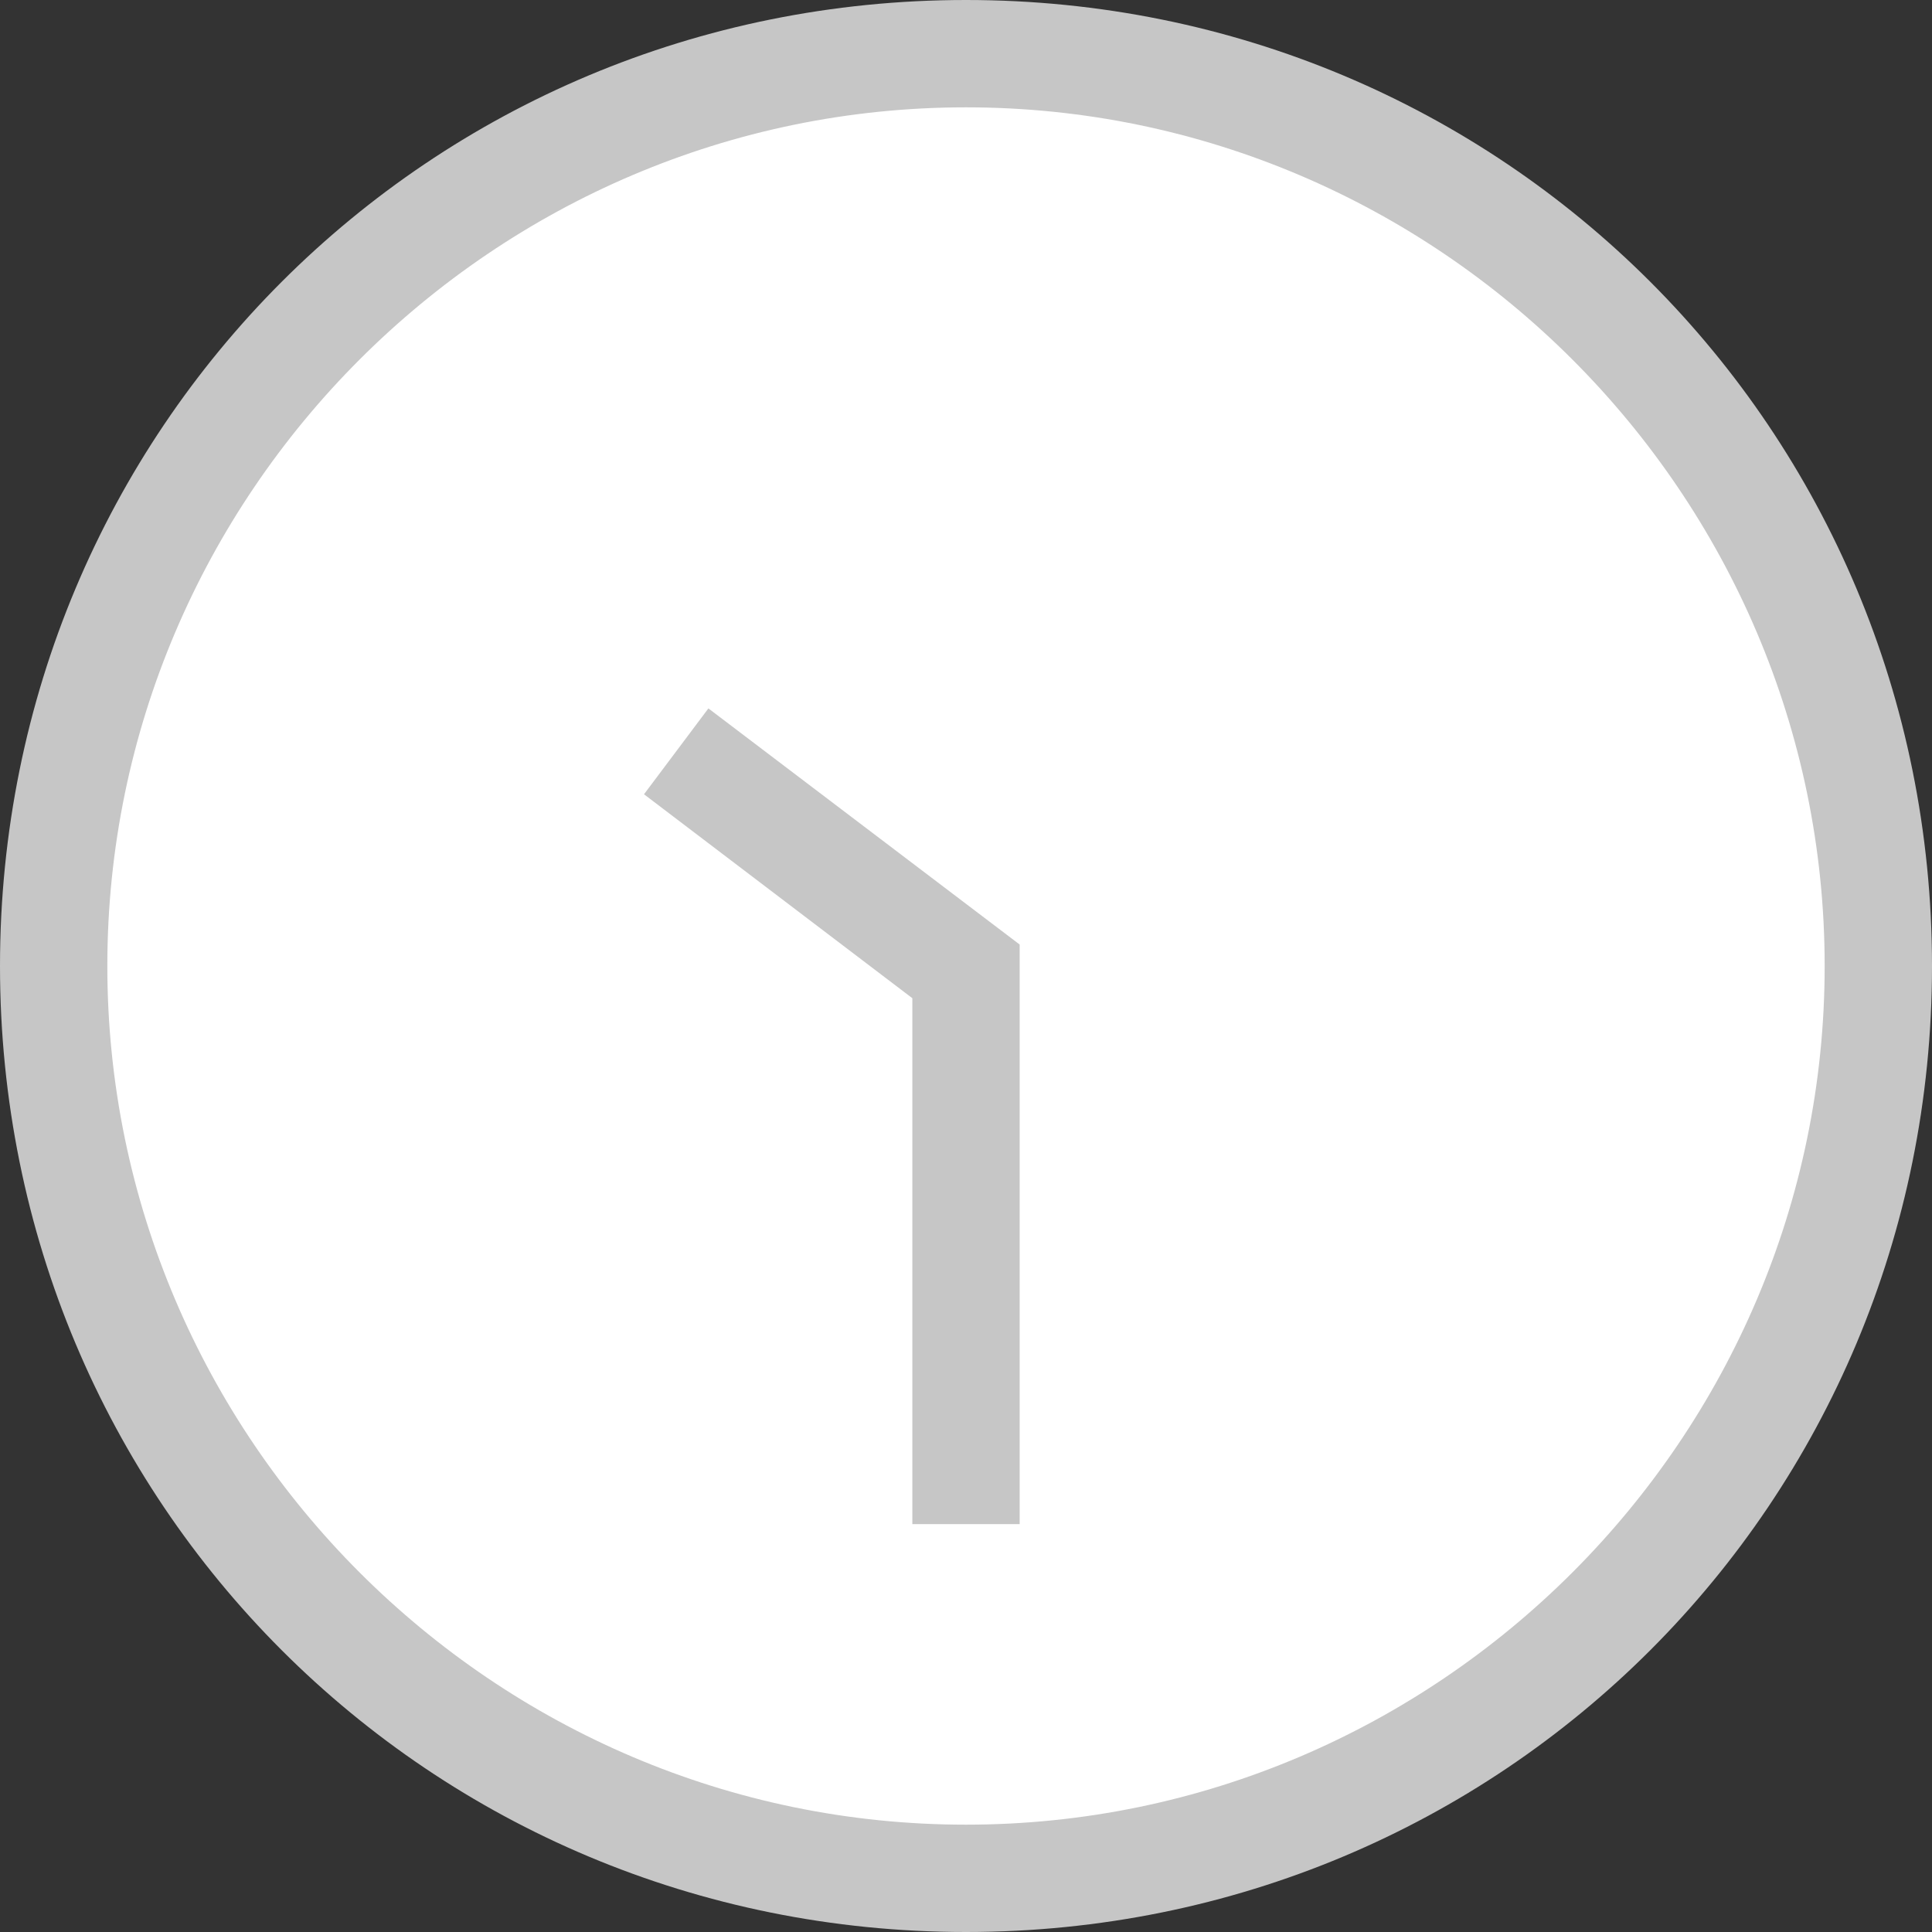 <svg xmlns="http://www.w3.org/2000/svg" xmlns:xlink="http://www.w3.org/1999/xlink" id="Camada_1" x="0px" y="0px" viewBox="0 0 18 18" style="enable-background:new 0 0 18 18;" xml:space="preserve">
<rect x="0" y="0" width="18" height="18" fill="#333333" stroke="none"/>
<style type="text/css">
	.st0{fill:#FFFFFF;}
	.st1{fill:#C6C6C6;}
</style>
<path class="st0" d="M9,17.5c4.7,0,8.5-3.8,8.5-8.5c0-4.7-3.8-8.5-8.5-8.5C4.3,0.5,0.5,4.3,0.5,9C0.5,13.7,4.3,17.5,9,17.5z"></path>
<path class="st1" d="M9,18c-5,0-9-4-9-9c0-5,4-9,9-9c5,0,9,4,9,9C18,14,14,18,9,18z M9,1C4.6,1,1,4.6,1,9c0,4.4,3.6,8,8,8  c4.4,0,8-3.6,8-8C17,4.6,13.4,1,9,1z"></path>
<path class="st0" d="M6.3,7L9,9v5.2"></path>
<path class="st1" d="M9.5,14.2h-1V9.3L6,7.4l0.6-0.8l2.9,2.2V14.2z"></path>
</svg>